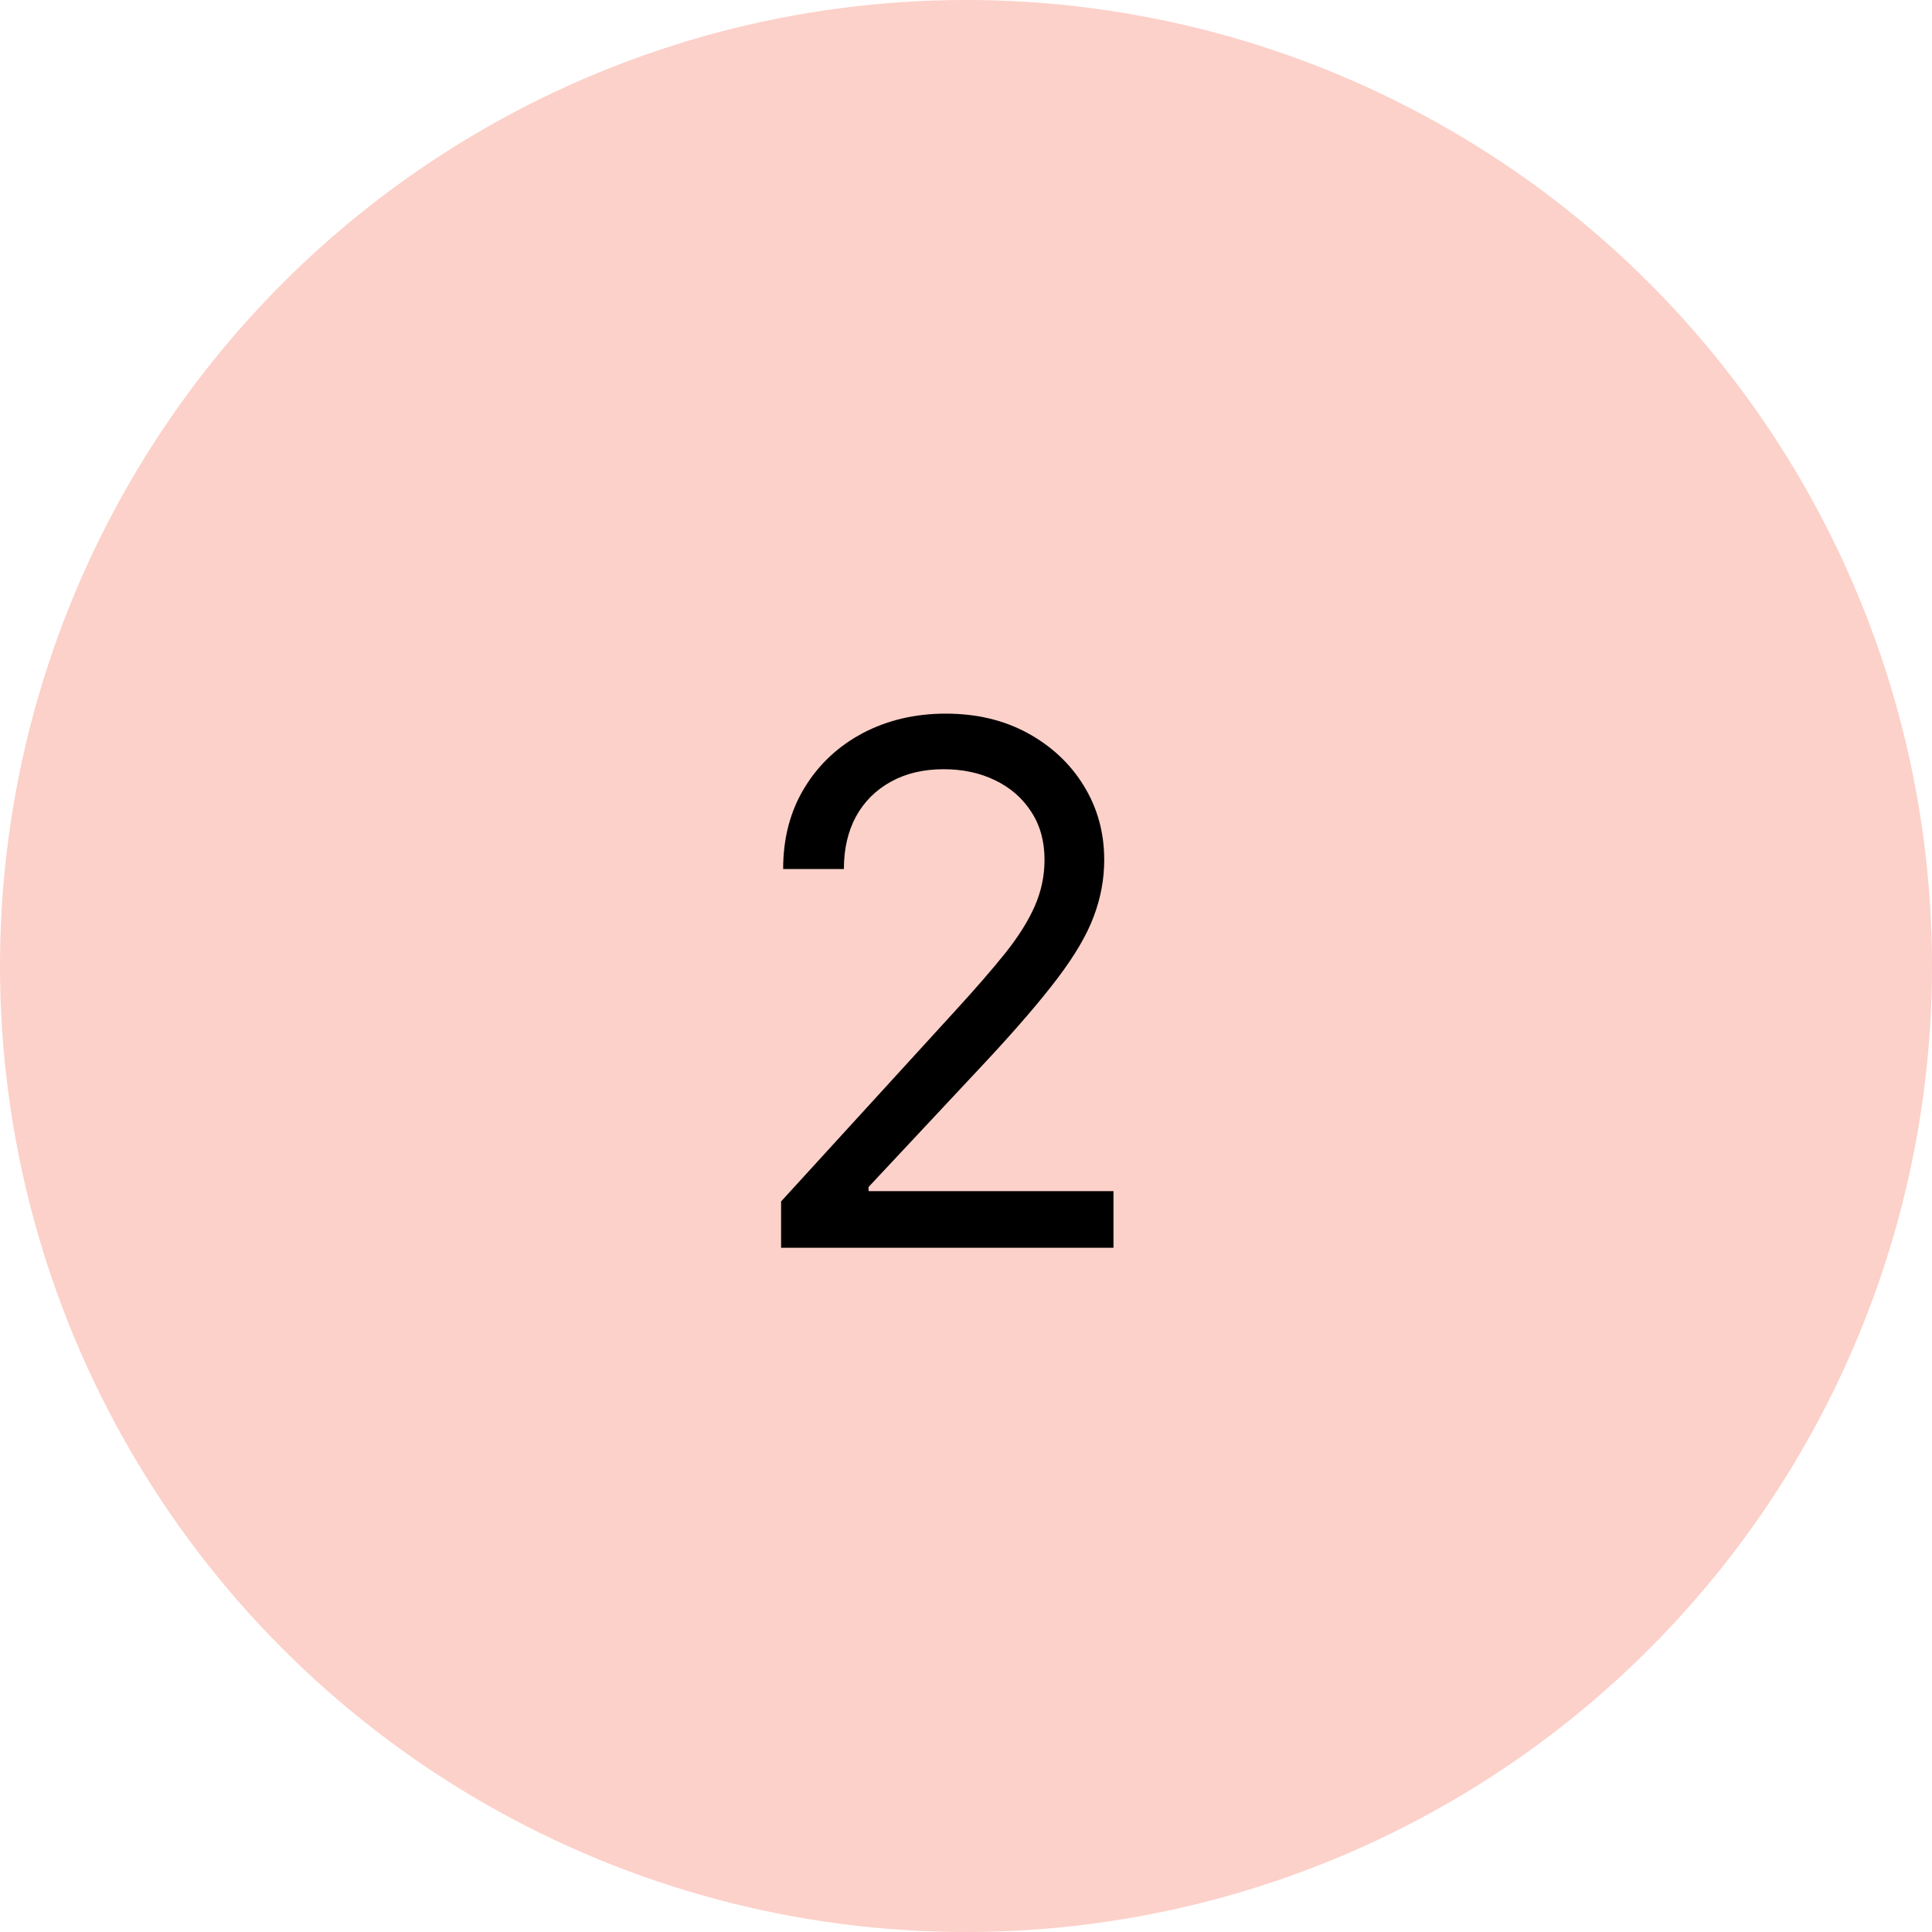 <svg xmlns="http://www.w3.org/2000/svg" width="48" height="48" viewBox="0 0 48 48" fill="none"><circle cx="24" cy="24" r="24" fill="#FCD1C9"></circle><path d="M19.406 31V29.849L23.727 25.119C24.234 24.565 24.652 24.084 24.98 23.675C25.308 23.261 25.551 22.874 25.709 22.511C25.87 22.145 25.951 21.761 25.951 21.361C25.951 20.901 25.841 20.502 25.619 20.166C25.402 19.829 25.103 19.569 24.724 19.386C24.345 19.202 23.919 19.111 23.446 19.111C22.943 19.111 22.504 19.215 22.129 19.424C21.758 19.629 21.471 19.916 21.266 20.287C21.066 20.658 20.966 21.092 20.966 21.591H19.457C19.457 20.824 19.634 20.151 19.988 19.571C20.341 18.991 20.823 18.54 21.432 18.216C22.046 17.892 22.734 17.73 23.497 17.73C24.264 17.73 24.944 17.892 25.536 18.216C26.128 18.54 26.593 18.977 26.929 19.526C27.266 20.076 27.434 20.688 27.434 21.361C27.434 21.842 27.347 22.313 27.172 22.773C27.002 23.229 26.703 23.739 26.277 24.301C25.855 24.859 25.27 25.541 24.52 26.347L21.579 29.491V29.594H27.664V31H19.406Z" fill="black"></path></svg>